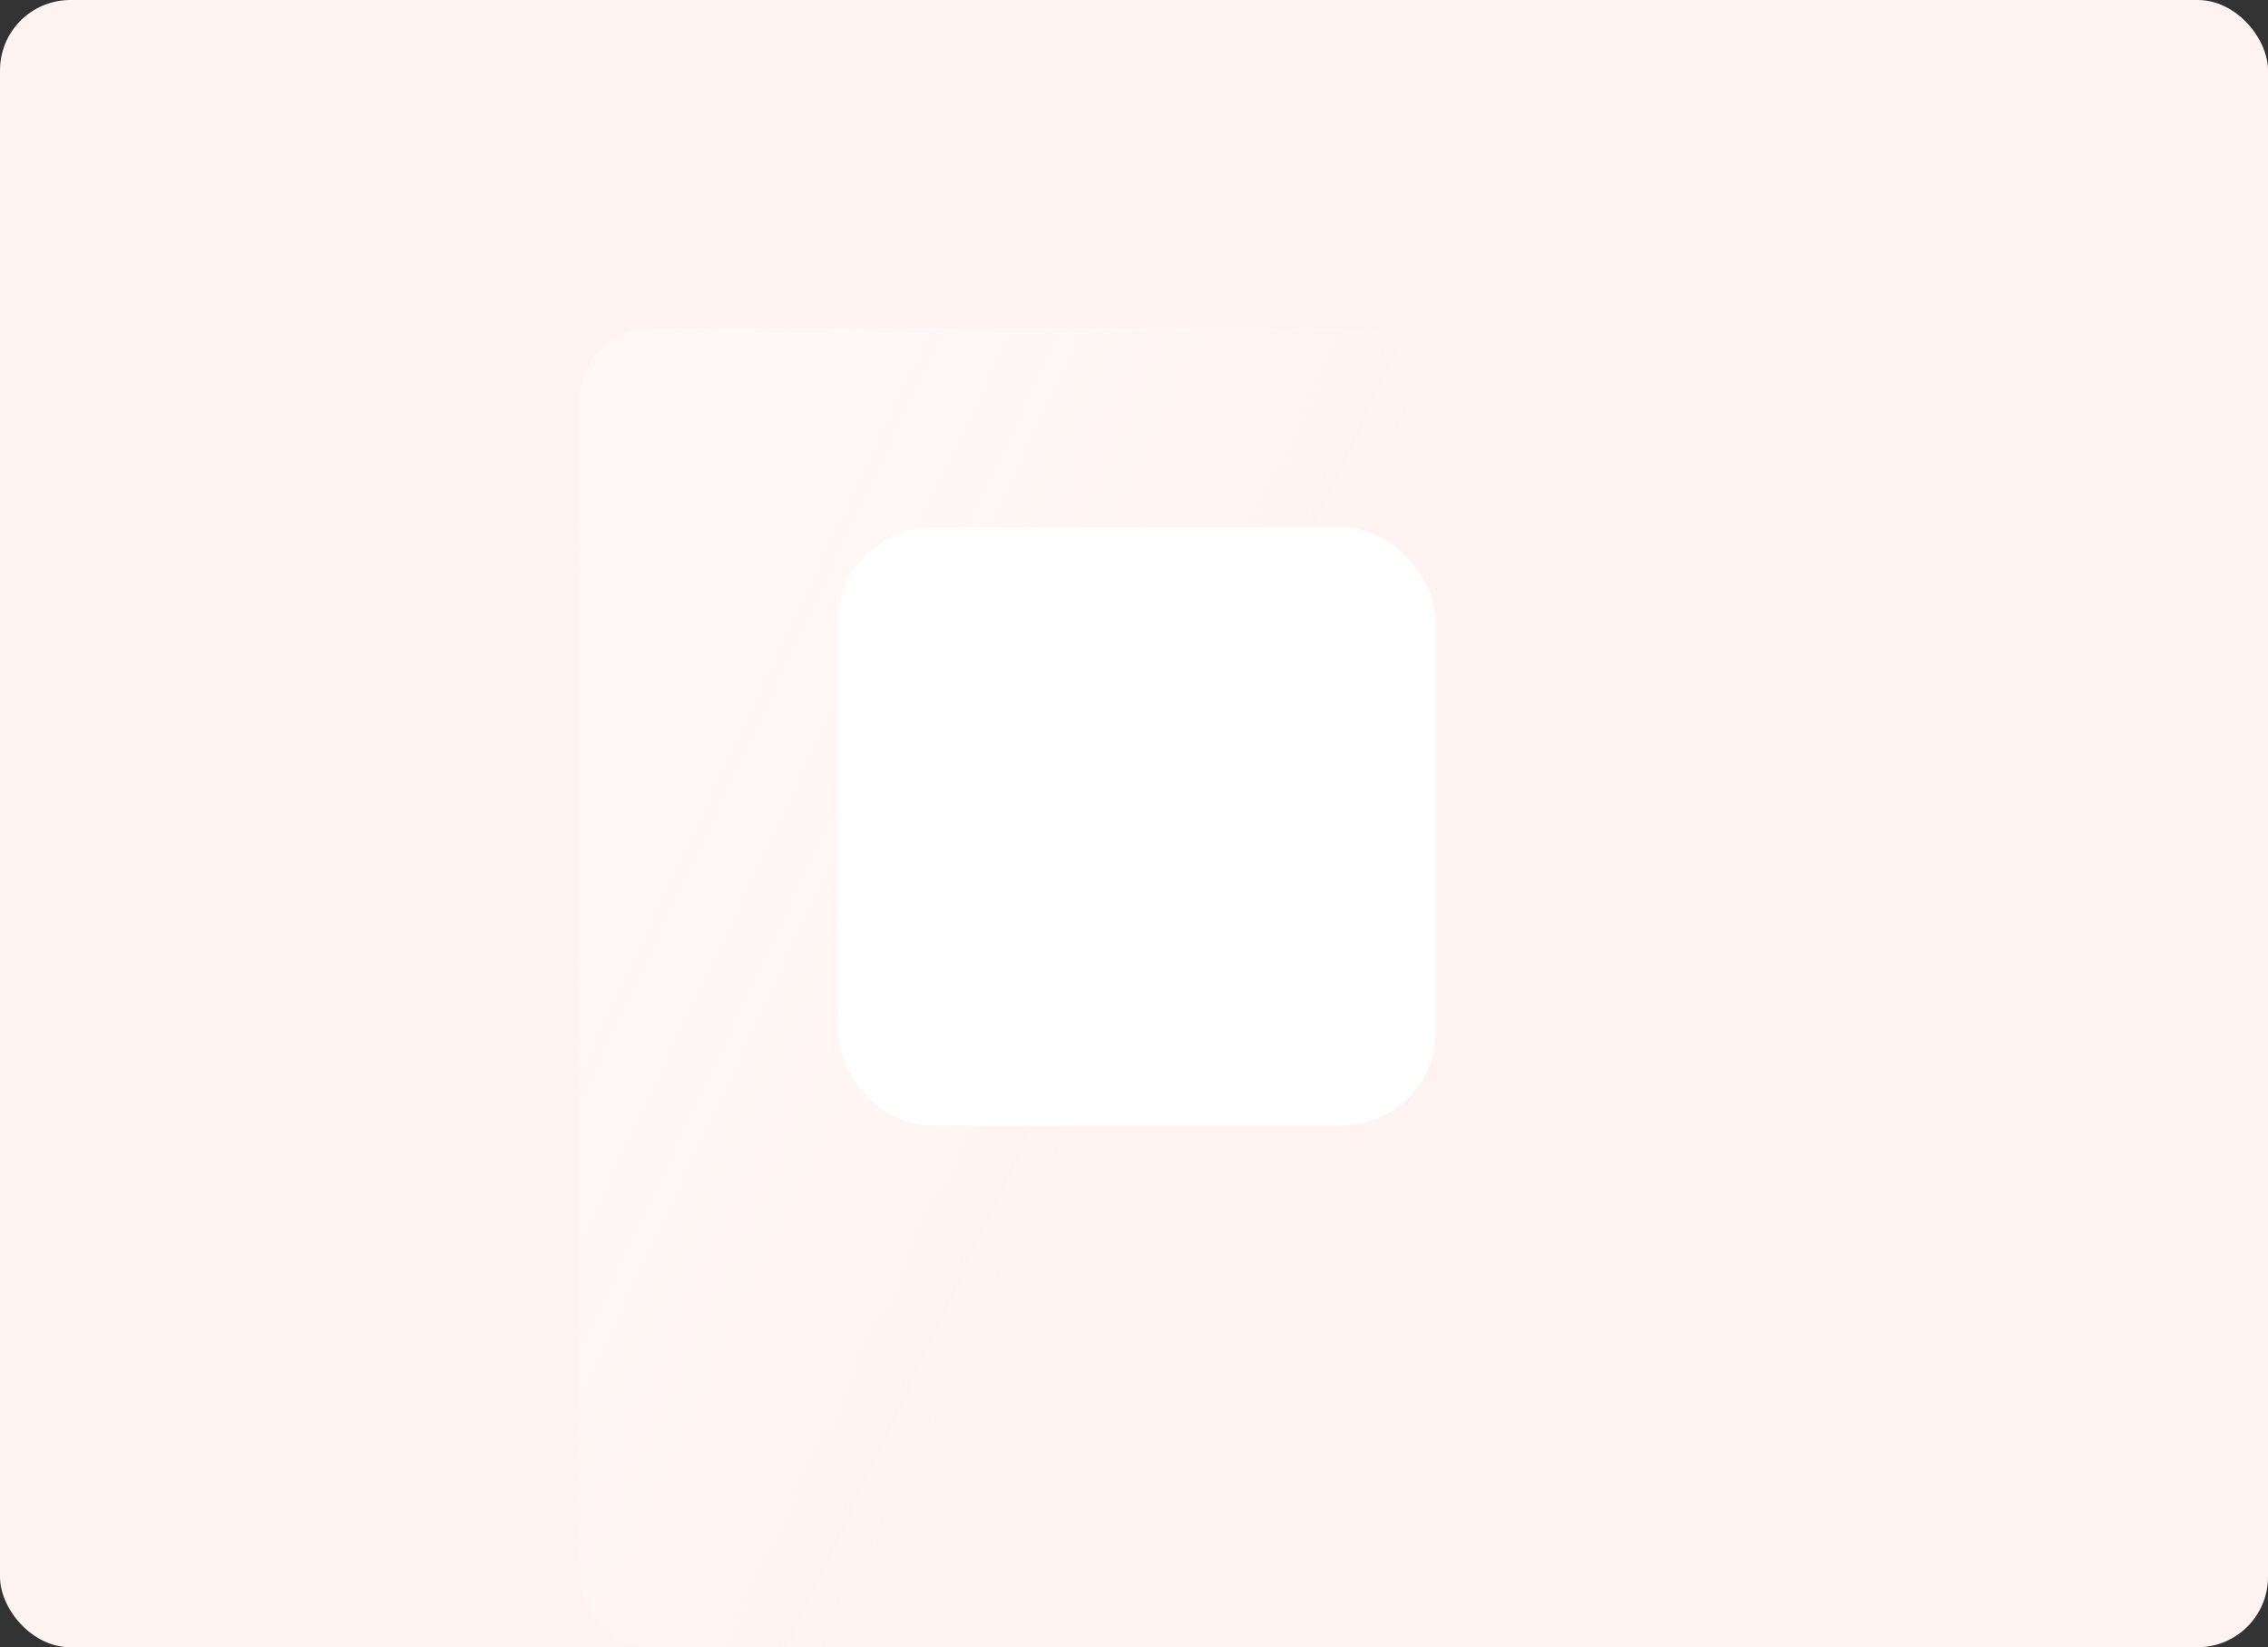 <svg width="387" height="281" viewBox="0 0 387 281" fill="none" xmlns="http://www.w3.org/2000/svg">
<rect x="0" y="0" width="387" height="281" fill="#333333" stroke="none"/>
<rect width="387" height="281" rx="12" fill="#FFF3F1"/>
<rect x="99" y="56" width="146" height="225" rx="12" fill="url(#paint0_linear_50_580)"/>
<rect x="143" y="90" width="102" height="102" rx="16" fill="white"/>

<defs>
<linearGradient id="paint0_linear_50_580" x1="174.547" y1="216.628" x2="50.821" y2="158.438" gradientUnits="userSpaceOnUse">
<stop stop-color="#FFF3F1"/>
<stop offset="1" stop-color="white" stop-opacity="0.36"/>
</linearGradient>
</defs>
</svg>
